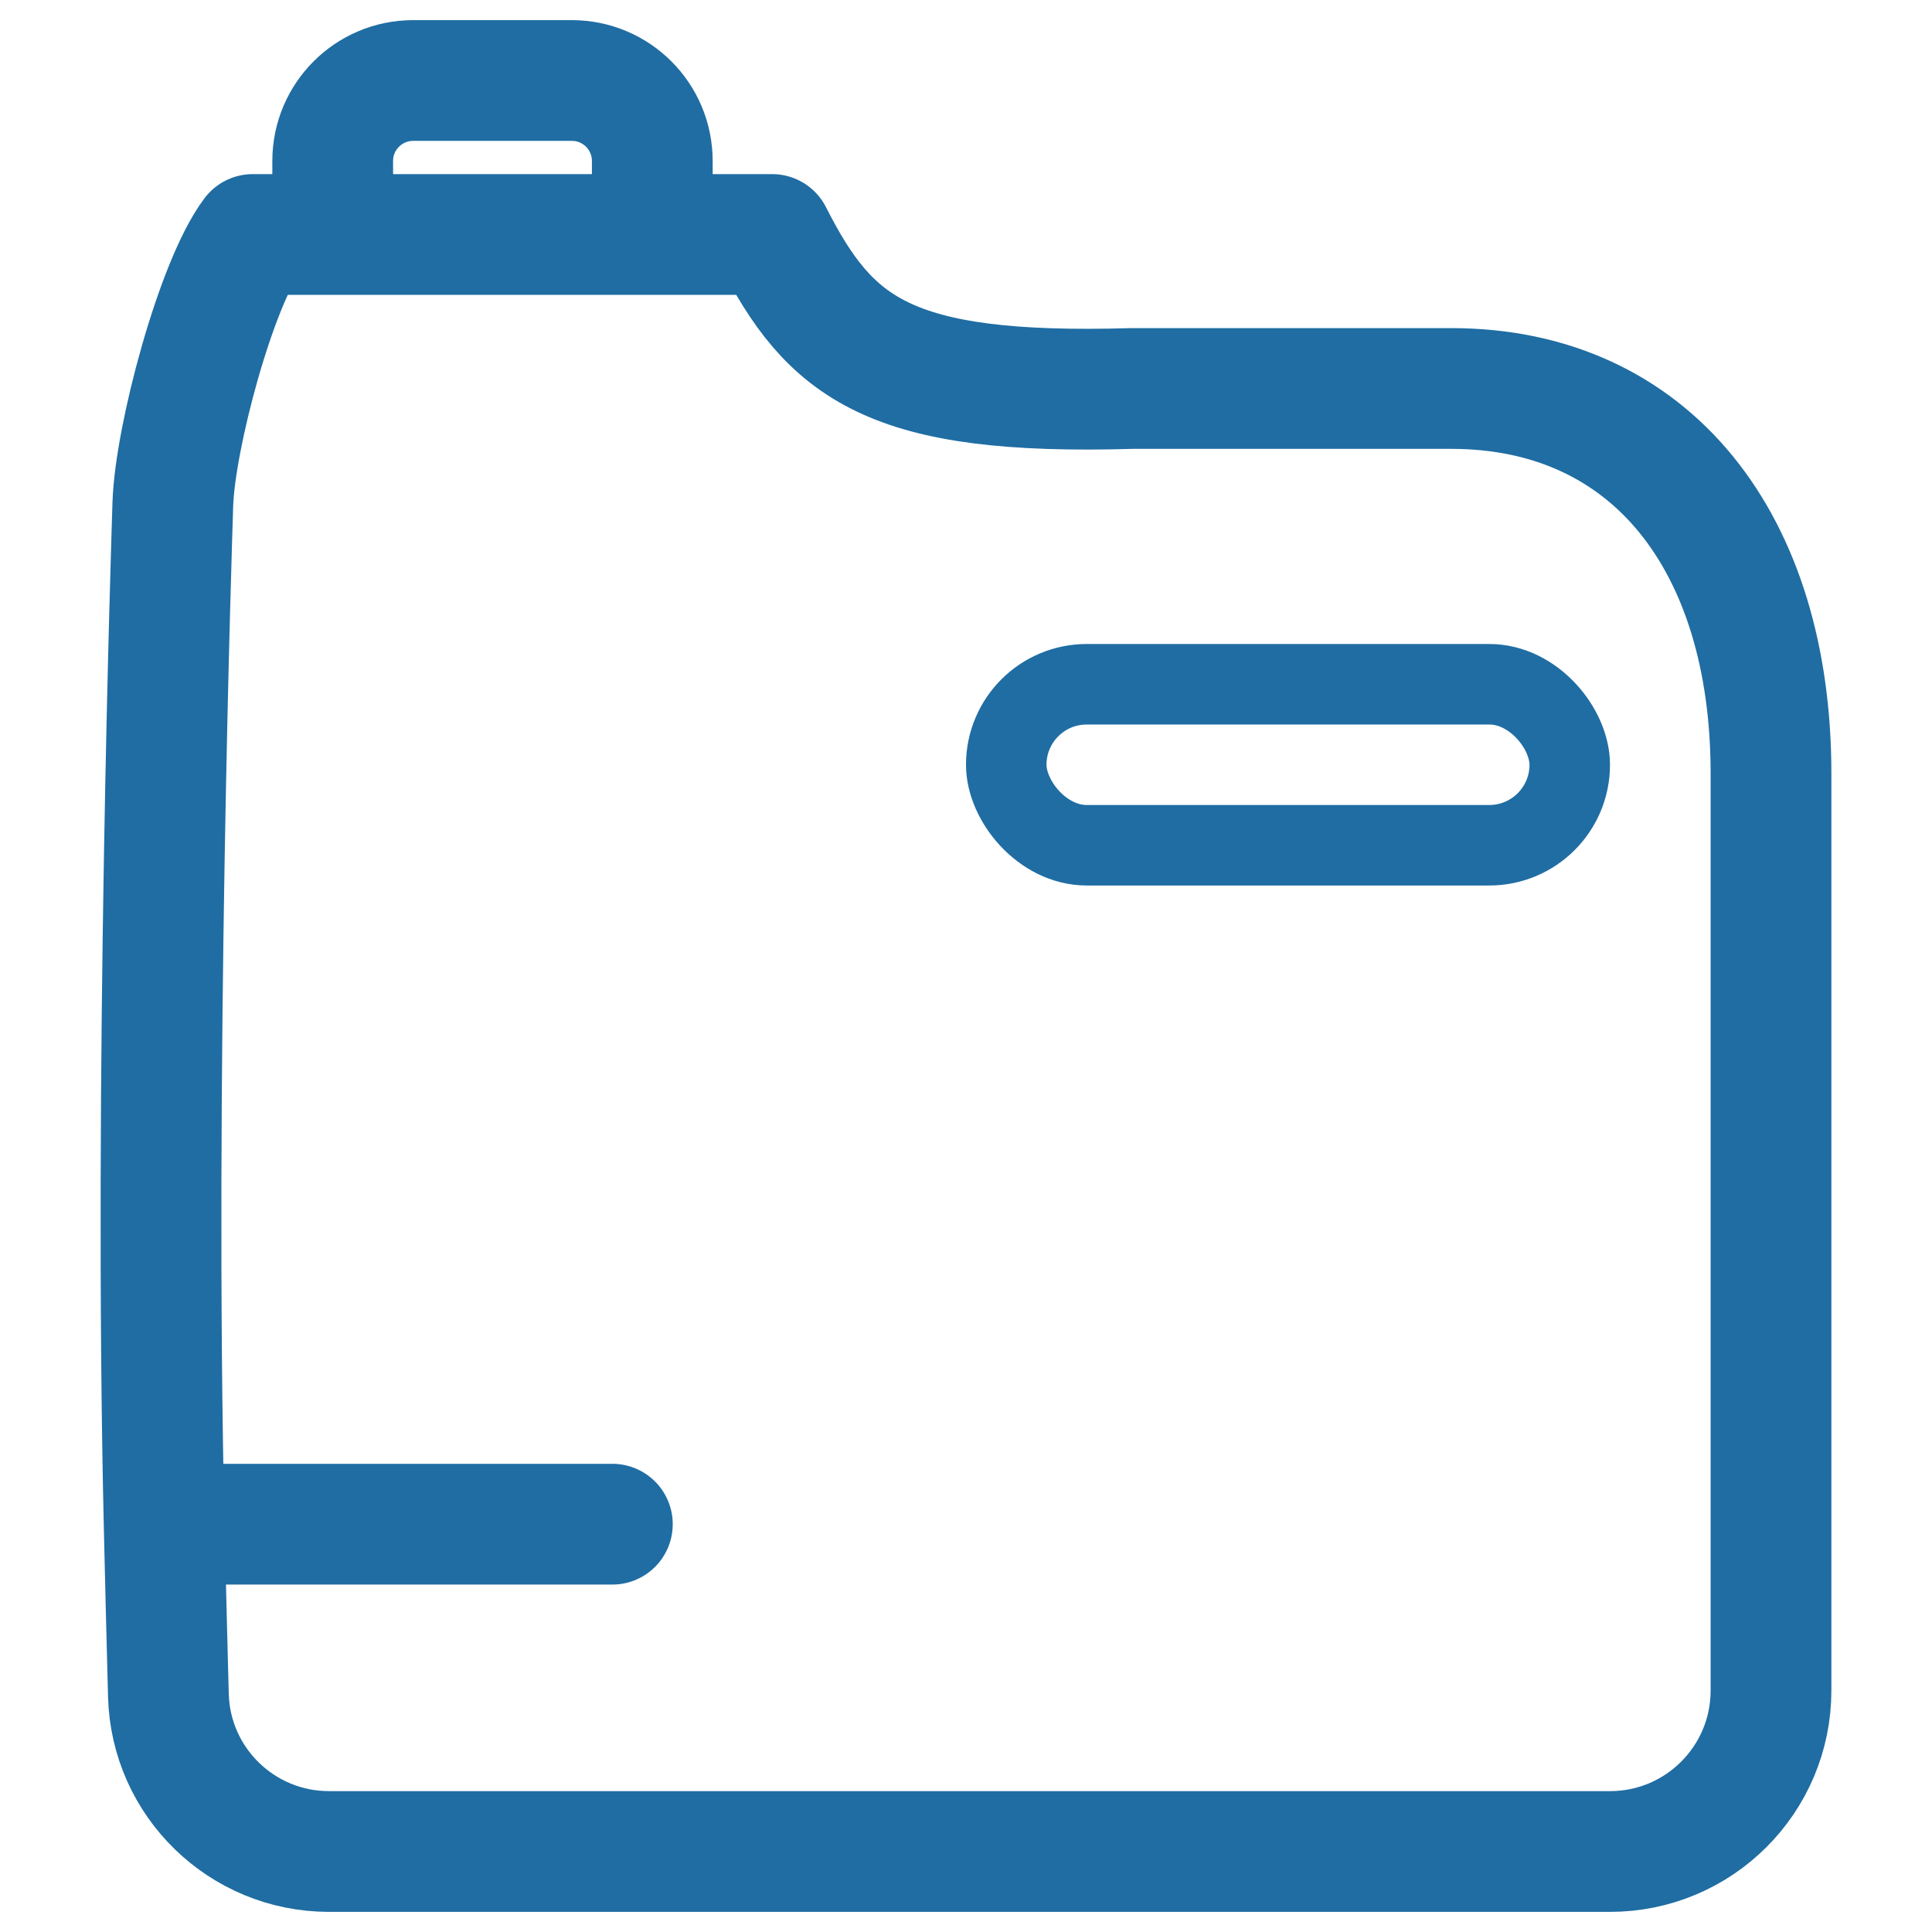 <svg width="24" height="24" viewBox="0 0 24 24" fill="none" xmlns="http://www.w3.org/2000/svg">
<path d="M4.133 2.913H3.14C2.683 3.521 2.174 5.436 2.147 6.261C2.134 6.686 1.912 13.394 2.039 18.934M4.133 2.913V2C4.133 1.448 4.58 1 5.133 1H7.103C7.656 1 8.103 1.448 8.103 2V2.913M4.133 2.913H8.103M8.103 2.913H9.592C10.312 4.332 11.043 4.914 14.059 4.826H18.029C20.511 4.826 22 6.739 22 9.609V21C22 22.105 21.105 23 20 23H4.087C3.007 23 2.121 22.141 2.092 21.061C2.074 20.387 2.056 19.672 2.039 18.934M2.039 18.934H7.607" stroke="#1F6DA3" stroke-width="1.5" stroke-linecap="round" stroke-linejoin="round"/>
<rect x="12.5" y="8.5" width="7" height="2" rx="1" stroke="#1F6DA3"/>
</svg>
